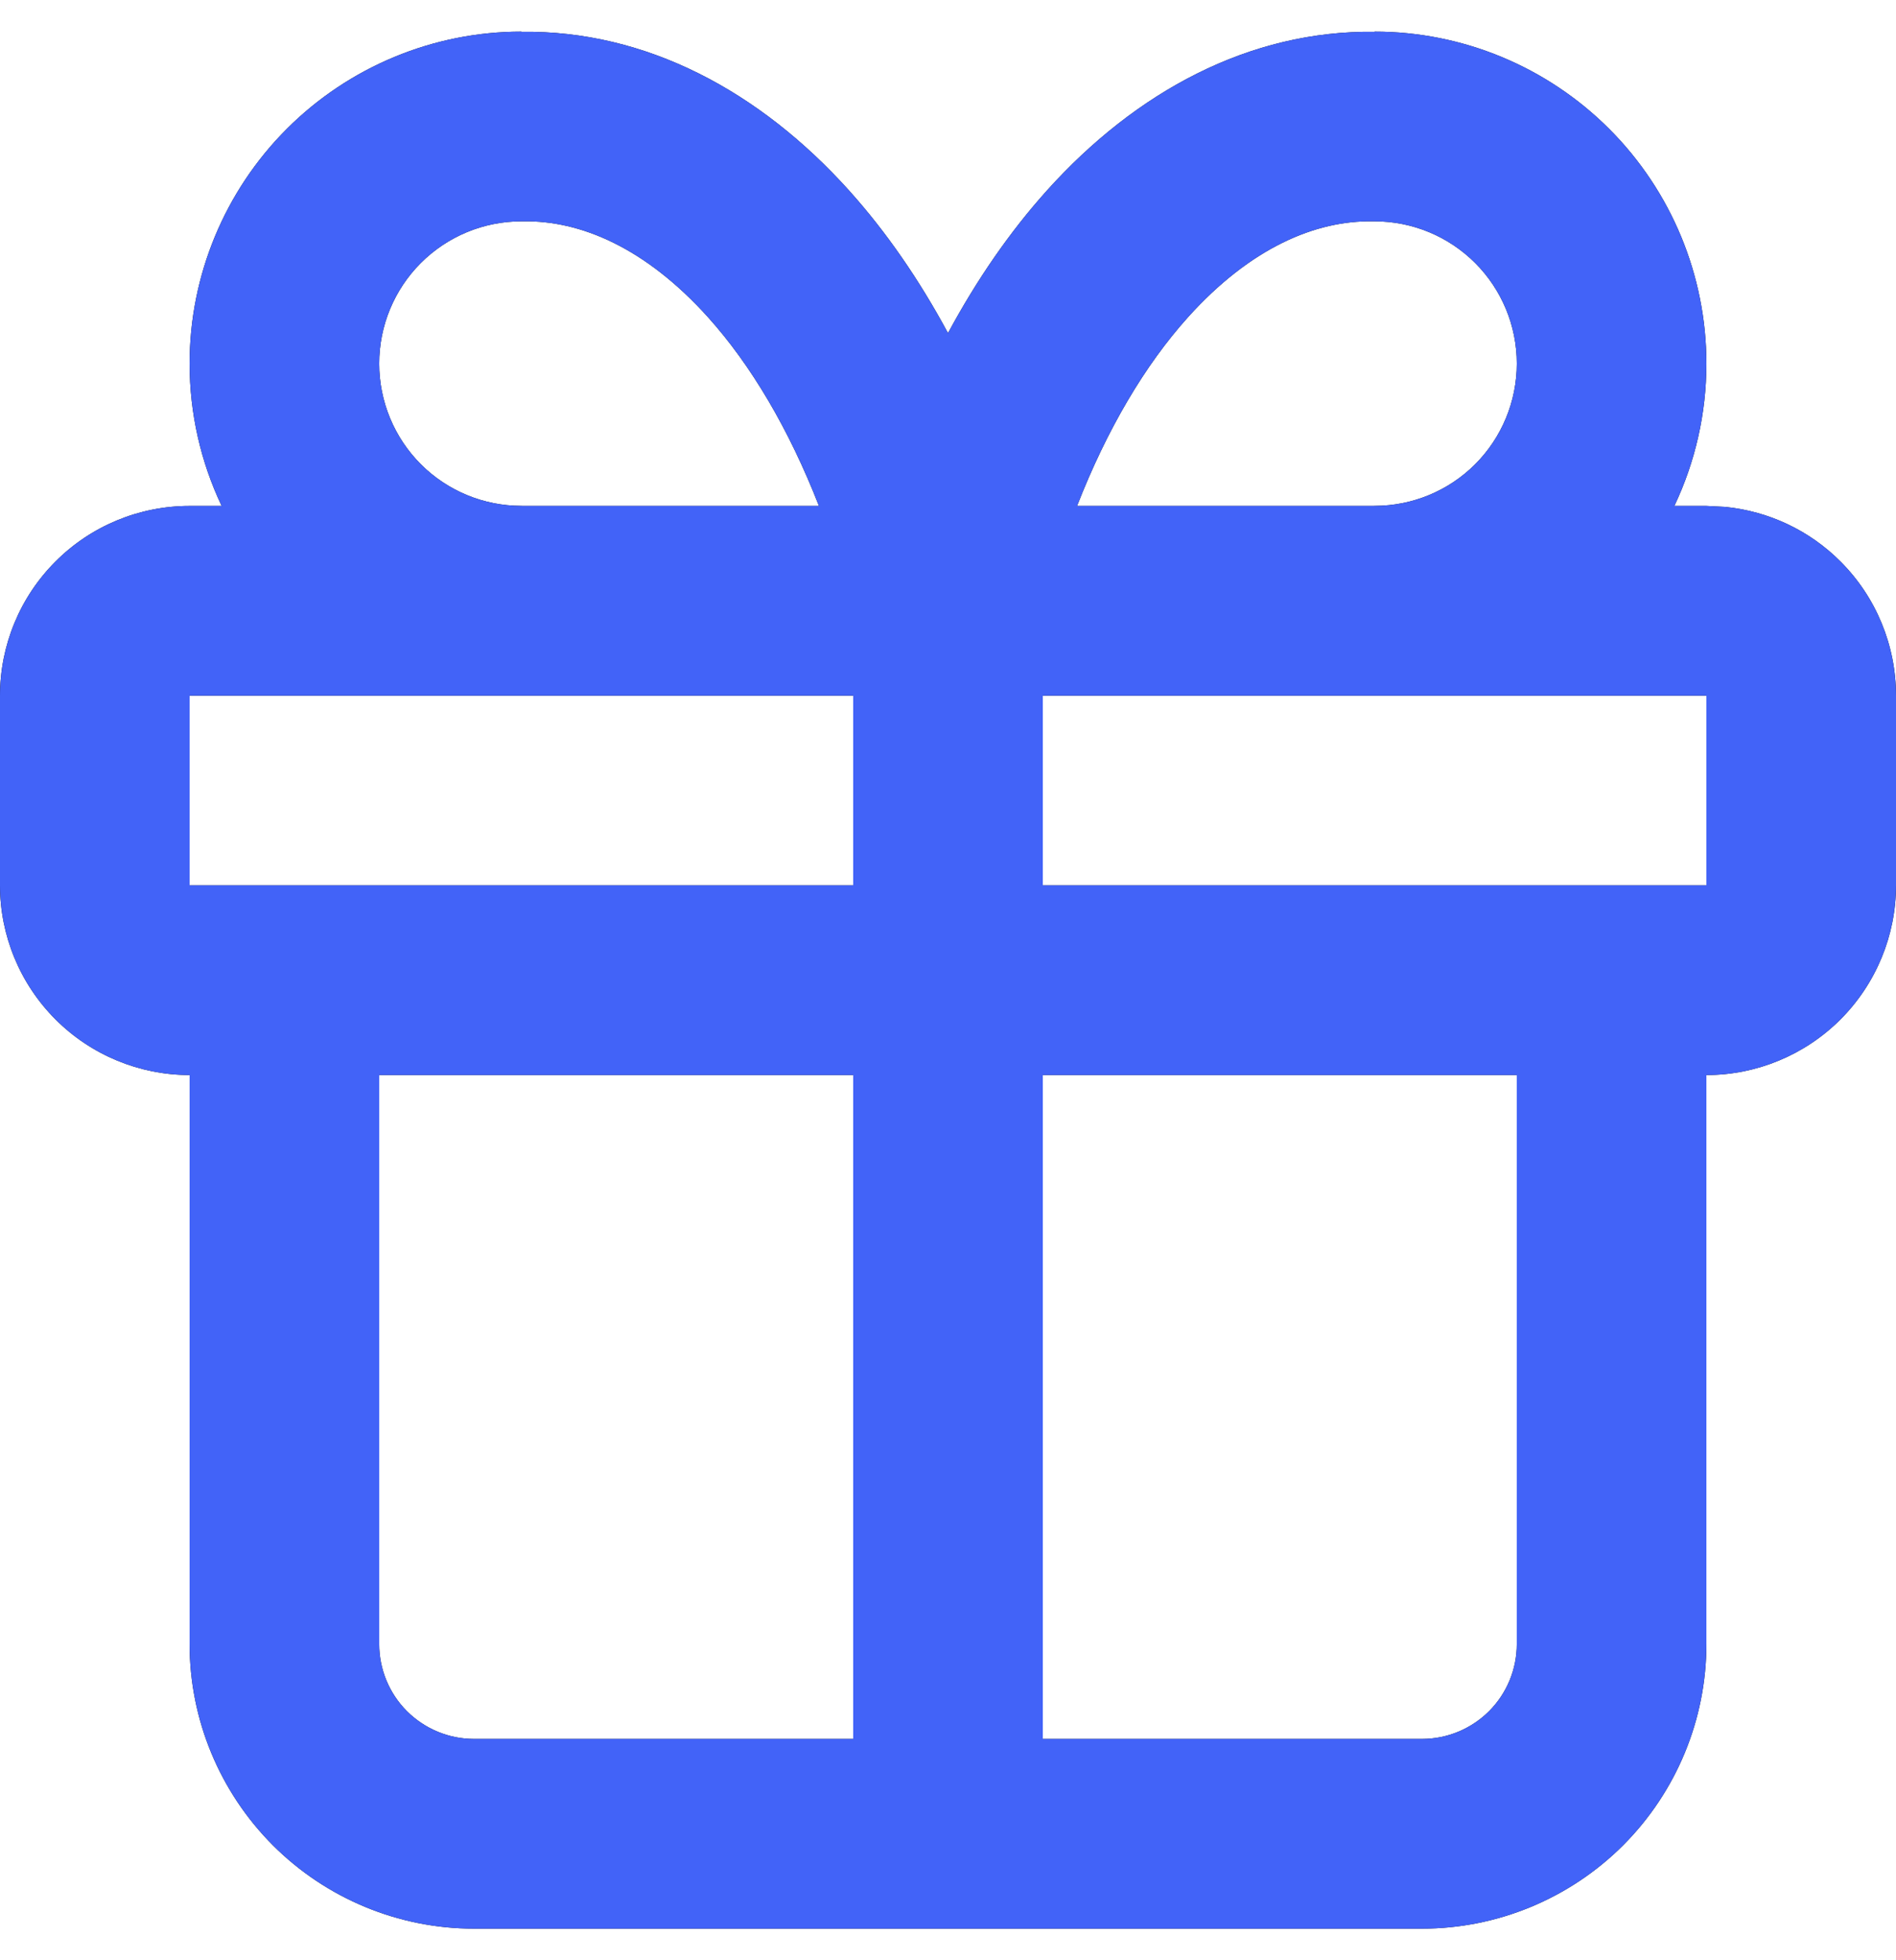 <?xml version="1.0" encoding="UTF-8"?> <svg xmlns="http://www.w3.org/2000/svg" width="30" height="31" viewBox="0 0 30 31" fill="none"><path d="M24 17.001H16.5V27.5H22.5C22.898 27.5 23.279 27.342 23.561 27.061C23.842 26.78 24 26.398 24 26V17.001ZM6 26C6 26.398 6.158 26.78 6.439 27.061C6.721 27.342 7.102 27.5 7.5 27.5H13.5V17.001H6V26ZM16.5 11.001V14.001H27V11.001H16.5ZM3 14.001H13.5V11.001H3V14.001ZM24 5.75C24 5.153 23.763 4.581 23.341 4.159C22.919 3.737 22.347 3.5 21.75 3.5C21.741 3.5 21.732 3.5 21.724 3.5C20.814 3.484 19.785 3.919 18.795 5.019C18.118 5.772 17.517 6.785 17.042 8.001H21.725C21.733 8.001 21.742 8 21.75 8C22.346 8 22.919 7.764 23.341 7.342C23.763 6.92 24 6.346 24 5.75ZM6 5.75C6 6.346 6.237 6.92 6.659 7.342C7.081 7.764 7.653 8 8.25 8C8.258 8 8.267 8.001 8.275 8.001H12.958C12.483 6.785 11.882 5.772 11.205 5.019C10.214 3.919 9.186 3.484 8.276 3.5C8.268 3.5 8.259 3.5 8.25 3.5C7.653 3.5 7.081 3.737 6.659 4.159C6.237 4.581 6 5.153 6 5.75ZM27 5.75C27 6.536 26.824 7.304 26.493 8.001H27L27.296 8.016C27.983 8.084 28.629 8.386 29.121 8.879C29.684 9.441 30 10.205 30 11.001V14.001C30 14.796 29.683 15.559 29.121 16.122C28.558 16.684 27.796 17.001 27 17.001V26C27 27.193 26.525 28.338 25.682 29.182C24.838 30.025 23.693 30.5 22.5 30.5H7.5C6.307 30.5 5.162 30.025 4.318 29.182C3.475 28.338 3 27.193 3 26V17.001C2.205 17.001 1.441 16.684 0.879 16.122C0.316 15.559 0 14.796 0 14.001V11.001C0 10.205 0.316 9.441 0.879 8.879C1.441 8.316 2.205 8.001 3 8.001H3.507C3.176 7.304 3 6.536 3 5.75C3 4.358 3.554 3.022 4.538 2.038C5.523 1.054 6.858 0.5 8.25 0.5V0.503C10.224 0.477 12.022 1.444 13.434 3.012C14.025 3.669 14.548 4.429 15 5.268C15.452 4.429 15.975 3.669 16.566 3.012C17.978 1.444 19.776 0.477 21.75 0.503V0.5C23.142 0.5 24.477 1.054 25.462 2.038C26.446 3.022 27 4.358 27 5.75Z" fill="#0A0A0A"></path><path d="M24 17.001H16.5V27.5H22.5C22.898 27.5 23.279 27.342 23.561 27.061C23.842 26.78 24 26.398 24 26V17.001ZM6 26C6 26.398 6.158 26.78 6.439 27.061C6.721 27.342 7.102 27.5 7.5 27.5H13.5V17.001H6V26ZM16.5 11.001V14.001H27V11.001H16.5ZM3 14.001H13.5V11.001H3V14.001ZM24 5.75C24 5.153 23.763 4.581 23.341 4.159C22.919 3.737 22.347 3.5 21.75 3.5C21.741 3.5 21.732 3.5 21.724 3.5C20.814 3.484 19.785 3.919 18.795 5.019C18.118 5.772 17.517 6.785 17.042 8.001H21.725C21.733 8.001 21.742 8 21.75 8C22.346 8 22.919 7.764 23.341 7.342C23.763 6.92 24 6.346 24 5.75ZM6 5.75C6 6.346 6.237 6.92 6.659 7.342C7.081 7.764 7.653 8 8.25 8C8.258 8 8.267 8.001 8.275 8.001H12.958C12.483 6.785 11.882 5.772 11.205 5.019C10.214 3.919 9.186 3.484 8.276 3.5C8.268 3.5 8.259 3.5 8.25 3.5C7.653 3.5 7.081 3.737 6.659 4.159C6.237 4.581 6 5.153 6 5.75ZM27 5.75C27 6.536 26.824 7.304 26.493 8.001H27L27.296 8.016C27.983 8.084 28.629 8.386 29.121 8.879C29.684 9.441 30 10.205 30 11.001V14.001C30 14.796 29.683 15.559 29.121 16.122C28.558 16.684 27.796 17.001 27 17.001V26C27 27.193 26.525 28.338 25.682 29.182C24.838 30.025 23.693 30.5 22.5 30.5H7.5C6.307 30.5 5.162 30.025 4.318 29.182C3.475 28.338 3 27.193 3 26V17.001C2.205 17.001 1.441 16.684 0.879 16.122C0.316 15.559 0 14.796 0 14.001V11.001C0 10.205 0.316 9.441 0.879 8.879C1.441 8.316 2.205 8.001 3 8.001H3.507C3.176 7.304 3 6.536 3 5.75C3 4.358 3.554 3.022 4.538 2.038C5.523 1.054 6.858 0.5 8.25 0.5V0.503C10.224 0.477 12.022 1.444 13.434 3.012C14.025 3.669 14.548 4.429 15 5.268C15.452 4.429 15.975 3.669 16.566 3.012C17.978 1.444 19.776 0.477 21.75 0.503V0.5C23.142 0.5 24.477 1.054 25.462 2.038C26.446 3.022 27 4.358 27 5.75Z" fill="#4263F8"></path></svg> 
